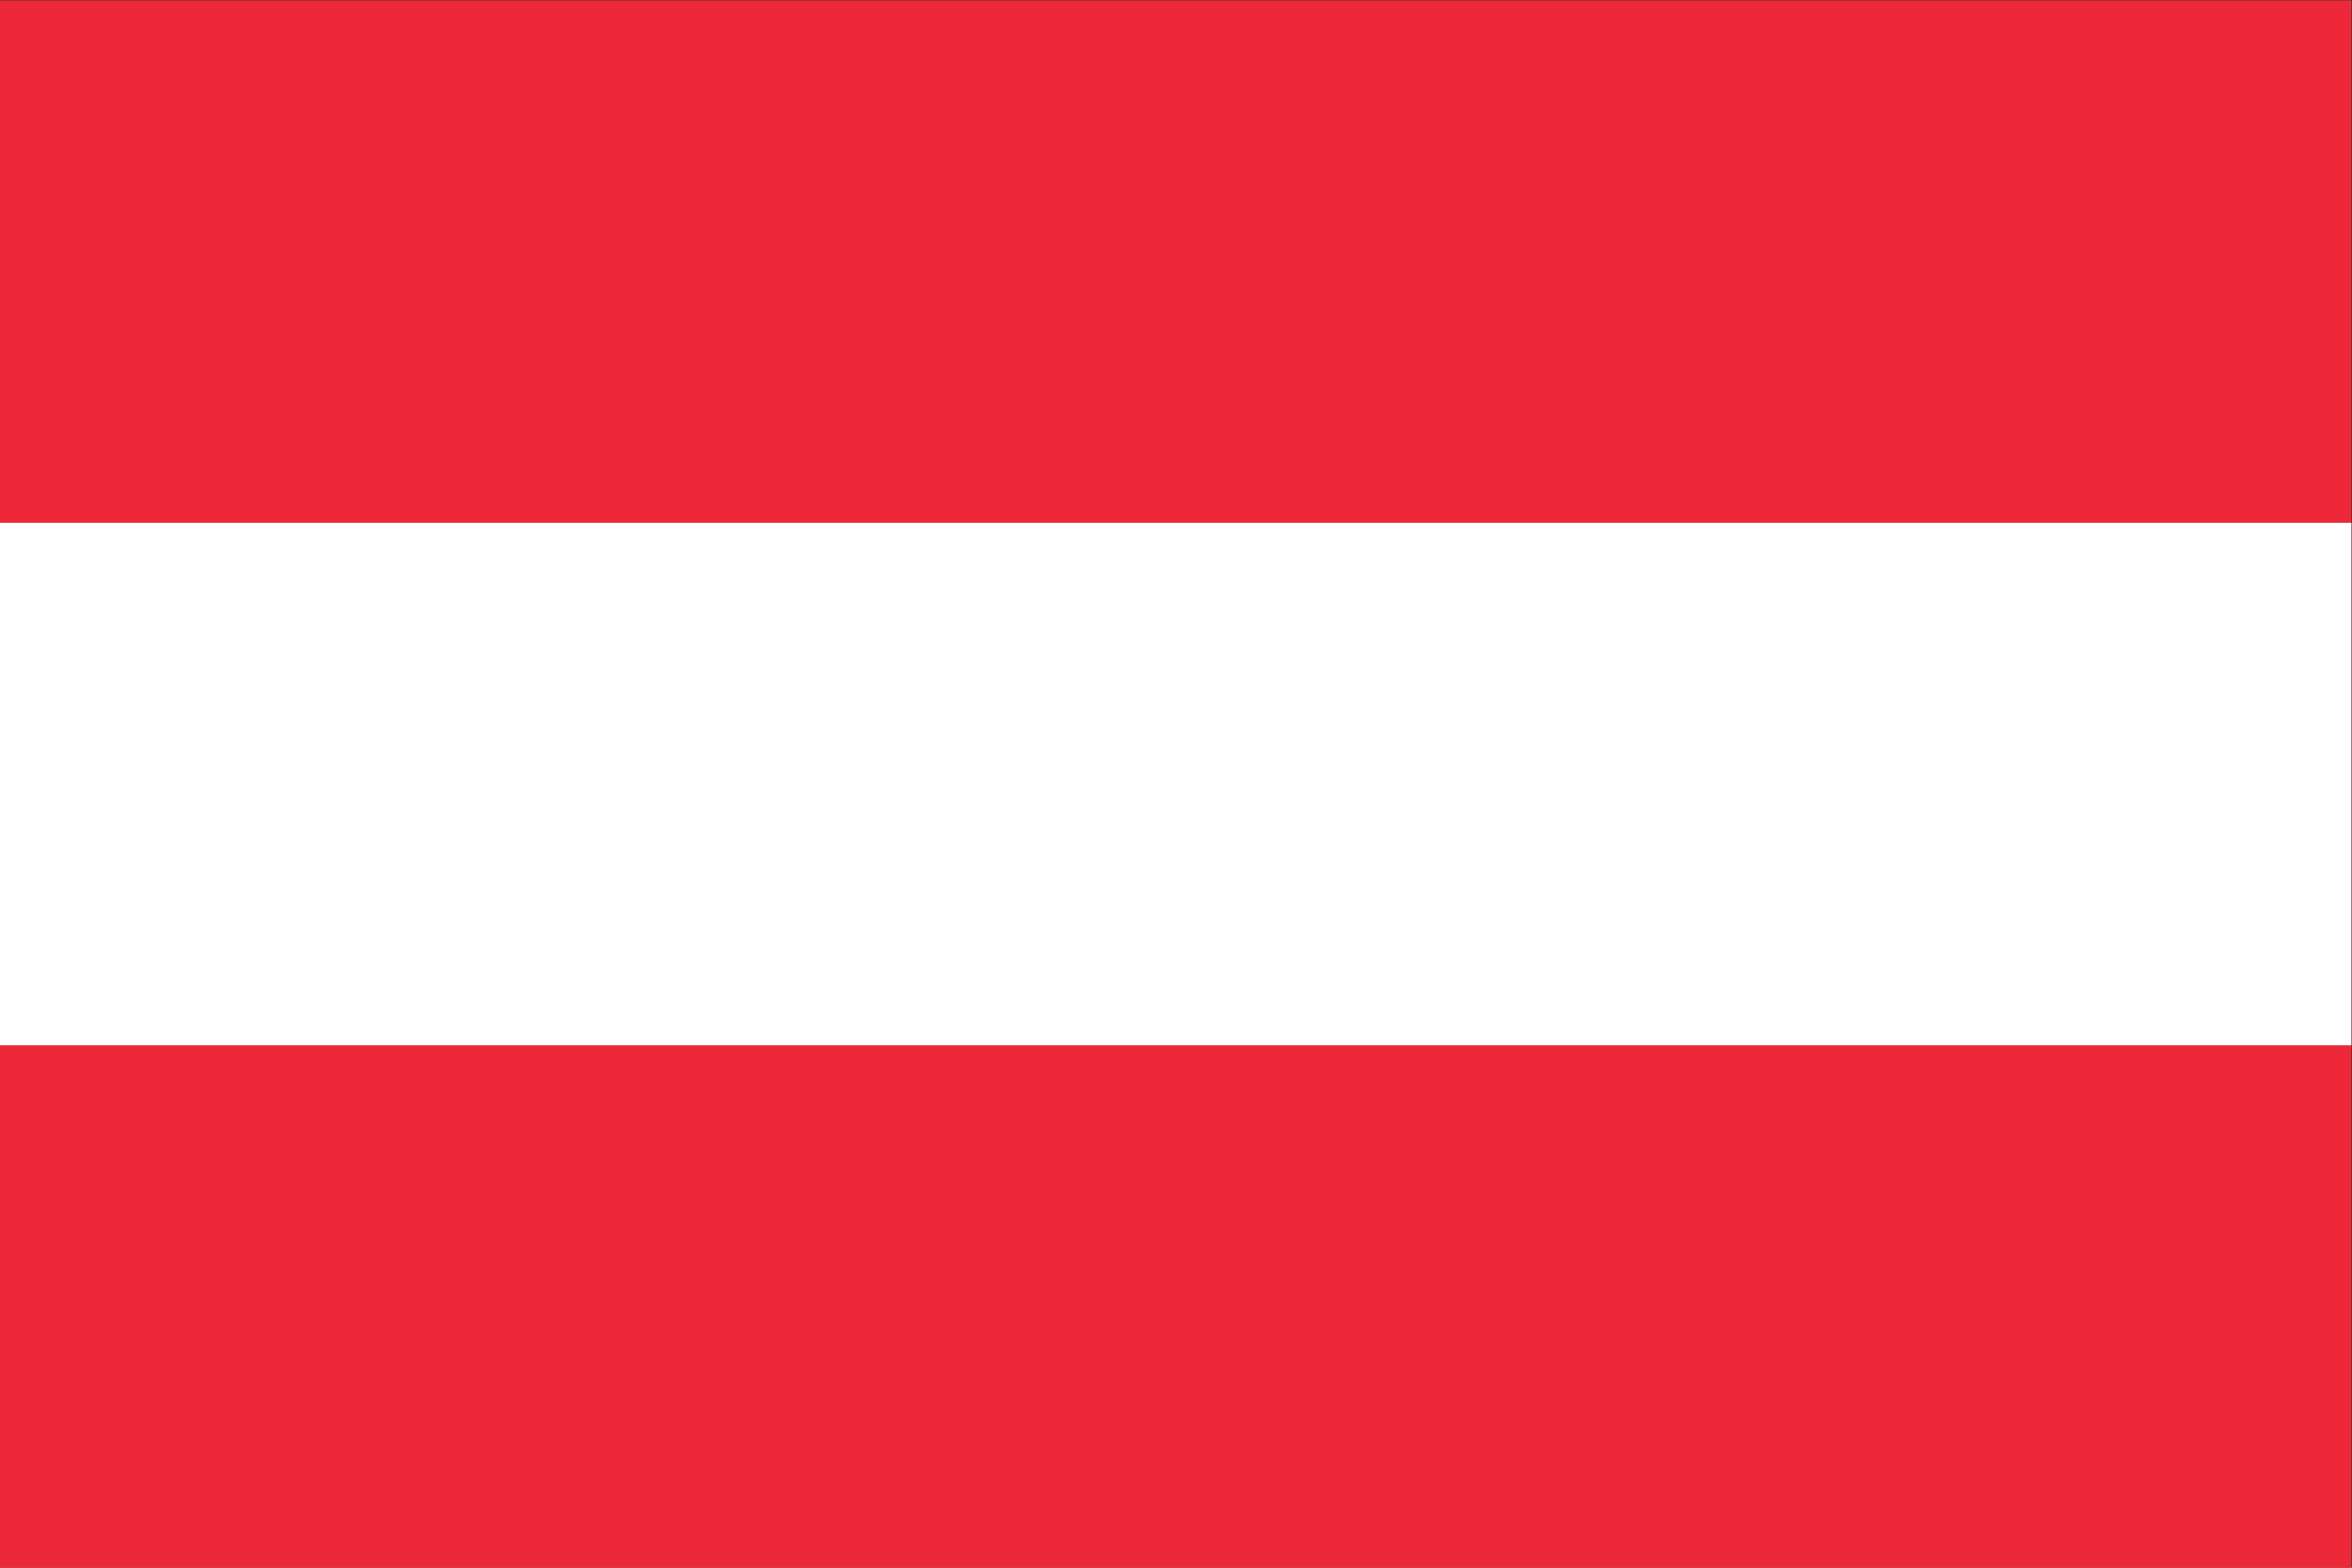 <?xml version="1.0" encoding="UTF-8" standalone="no"?>
<svg
   xmlns:dc="http://purl.org/dc/elements/1.1/"
   xmlns:cc="http://creativecommons.org/ns#"
   xmlns:rdf="http://www.w3.org/1999/02/22-rdf-syntax-ns#"
   xmlns:svg="http://www.w3.org/2000/svg"
   xmlns="http://www.w3.org/2000/svg"
   viewBox="0 0 900 600"
   height="600"
   width="900"
   xml:space="preserve"
   version="1.1"
   id="svg2"><rect x="0" y="0" width="900" height="600" fill="#333333" stroke="none"/><defs
     id="defs6" /><g
     transform="matrix(1.333,0,0,-1.333,0,600)"
     id="g10"><g
       transform="scale(0.1)"
       id="g12"><path
         id="path14"
         style="fill:#ed2939;fill-opacity:1;fill-rule:nonzero;stroke:none"
         d="m 0,0 6750,0 0,4500 L 0,4500 0,0 Z" /><path
         id="path16"
         style="fill:#ffffff;fill-opacity:1;fill-rule:nonzero;stroke:none"
         d="m 0,1500 6750,0 0,1500 -6750,0 0,-1500 z" /></g></g></svg>